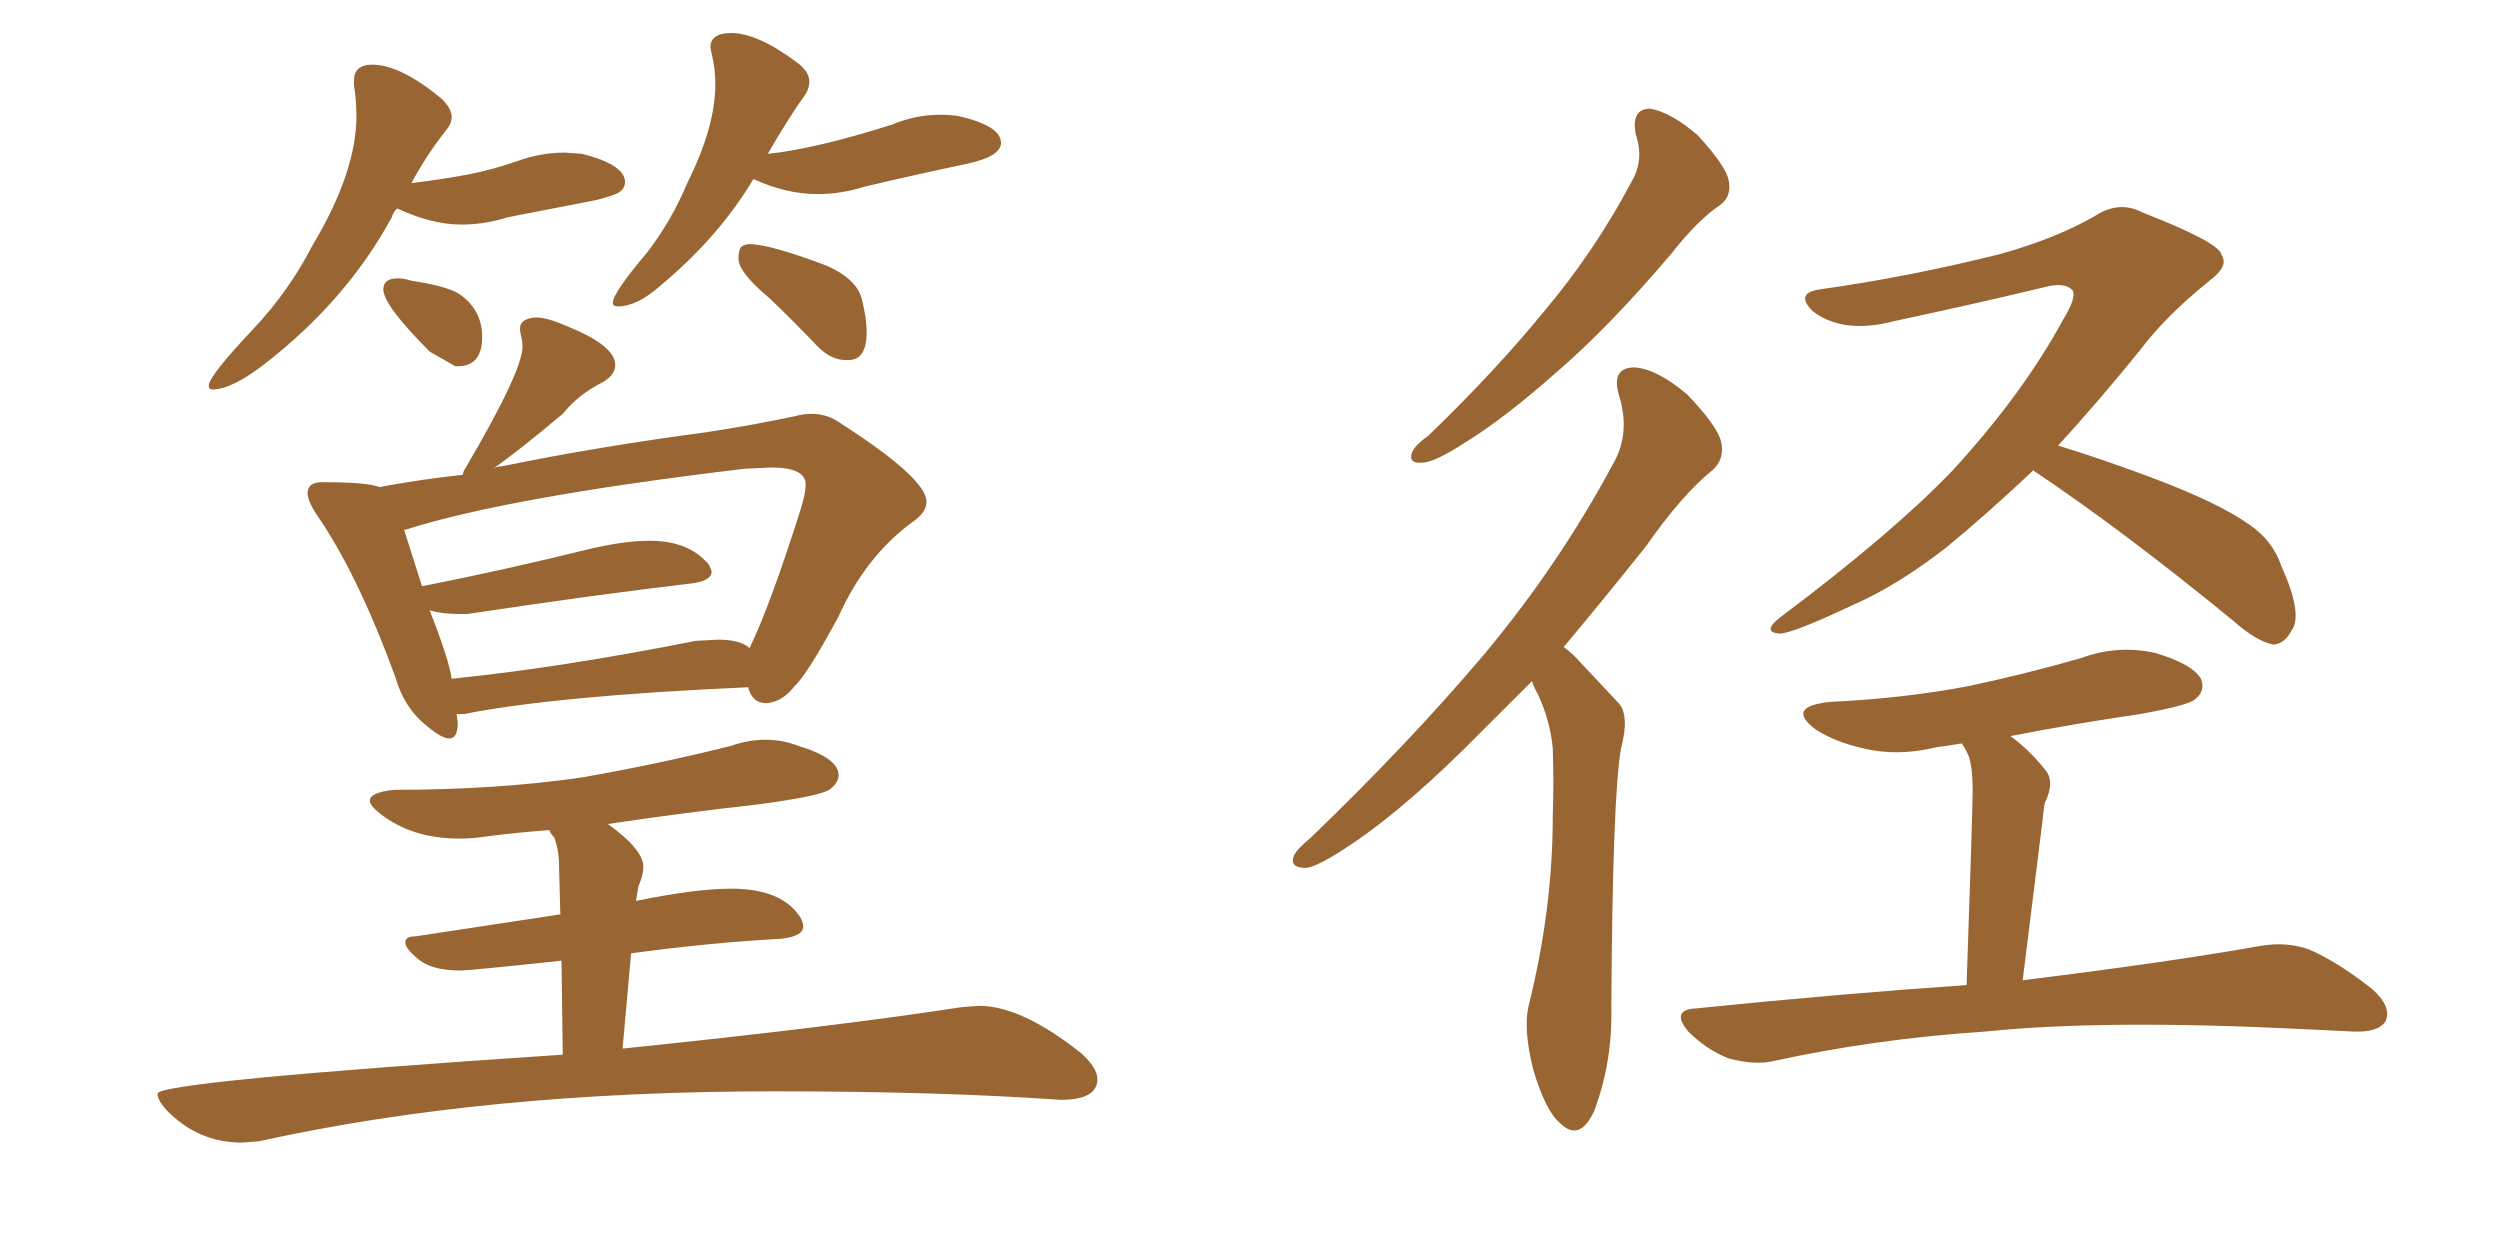 <svg xmlns="http://www.w3.org/2000/svg" xmlns:xlink="http://www.w3.org/1999/xlink" width="300" height="150"><path fill="#996633" padding="10" d="M25.49 46.73L25.49 46.73Q27.83 46.73 31.79 43.65L31.79 43.65Q41.60 36.04 47.02 26.07L47.02 26.07Q47.17 25.49 47.61 25.05L47.61 25.05L47.75 25.05Q51.86 26.95 55.37 26.95L55.37 26.95Q58.15 26.95 60.94 26.07L60.94 26.07L71.48 24.02Q73.83 23.44 74.41 23.00Q75 22.56 75 21.83L75 21.83Q75 19.78 69.87 18.46L69.87 18.46L67.82 18.31Q64.89 18.31 62.04 19.34Q59.18 20.36 56.10 20.95Q53.03 21.53 49.37 21.97L49.37 21.97Q51.27 18.46 53.61 15.53L53.61 15.53Q54.20 14.79 54.20 14.06L54.20 14.06Q54.20 13.04 53.03 11.87L53.03 11.87Q48.05 7.76 44.68 7.76L44.68 7.76Q42.48 7.76 42.48 9.67L42.48 9.67L42.48 10.25Q42.77 12.01 42.77 13.92L42.77 13.92Q42.77 20.65 37.50 29.44L37.50 29.44Q34.72 34.86 30.47 39.40L30.47 39.40Q25.05 45.12 25.05 46.29L25.05 46.29Q25.05 46.73 25.49 46.73ZM54.64 43.95L54.93 43.95Q57.86 43.95 57.86 40.43L57.86 40.43Q57.86 37.06 54.93 35.16L54.93 35.16Q53.32 34.28 49.37 33.69L49.37 33.69Q48.49 33.40 47.75 33.40L47.75 33.40Q46.00 33.40 46.00 34.72L46.00 34.72Q46.00 36.62 51.56 42.19L51.56 42.19L54.64 43.95ZM74.12 36.77L74.12 36.77Q76.46 36.77 79.25 34.28L79.25 34.28Q86.28 28.42 90.38 21.53L90.38 21.53L90.53 21.53Q94.34 23.29 98.14 23.29L98.14 23.29Q100.93 23.29 103.71 22.41L103.71 22.41Q109.86 20.95 116.16 19.63L116.16 19.63Q120.12 18.75 120.12 17.14L120.12 17.14Q120.12 15.09 114.99 13.92L114.99 13.92Q113.96 13.77 112.79 13.77L112.79 13.77Q109.86 13.77 107.08 14.94L107.08 14.94Q97.85 17.87 92.14 18.46L92.14 18.46Q94.48 14.36 96.68 11.28L96.68 11.28Q97.12 10.55 97.12 9.81L97.12 9.81Q97.12 8.64 95.80 7.62L95.80 7.62Q90.97 3.96 87.74 3.96L87.74 3.96Q85.25 3.96 85.25 5.71L85.25 5.71L85.40 6.45Q85.84 8.20 85.84 10.11L85.84 10.11Q85.84 15.23 82.47 21.97L82.47 21.97Q80.57 26.51 77.64 30.32L77.64 30.32Q73.54 35.16 73.54 36.33L73.54 36.33Q73.54 36.77 74.12 36.77ZM101.51 43.21L101.81 43.21Q104.00 43.21 104.00 39.84L104.00 39.84Q104.00 38.23 103.42 35.89Q102.83 33.54 99.32 31.93L99.32 31.93Q92.43 29.30 89.94 29.30L89.94 29.30Q89.36 29.30 88.99 29.59Q88.62 29.88 88.62 31.05L88.62 31.05Q88.62 32.67 92.29 35.74L92.29 35.74Q95.07 38.38 98.14 41.60L98.14 41.60Q99.76 43.21 101.51 43.21L101.51 43.21ZM53.91 88.62L53.91 88.62Q54.93 88.62 54.93 86.72L54.93 86.72L54.79 85.69L55.66 85.69Q66.65 83.50 89.79 82.47L89.79 82.47Q90.23 84.38 91.99 84.38L91.99 84.38Q93.90 84.23 95.36 82.32L95.36 82.32Q96.83 81.01 100.63 73.97L100.63 73.97Q103.86 66.80 109.42 62.70L109.42 62.70Q111.18 61.52 111.18 60.21L111.18 60.21Q111.18 57.42 100.93 50.83L100.93 50.83Q99.32 49.66 97.41 49.66L97.41 49.66Q96.39 49.66 95.36 49.95L95.36 49.95Q90.53 50.98 84.81 51.86L84.81 51.86Q71.63 53.61 60.21 55.96L60.21 55.96Q59.62 55.96 59.18 56.25L59.18 56.25Q62.11 54.20 67.53 49.66L67.53 49.66Q69.43 47.31 72.36 45.85L72.36 45.85Q73.83 44.97 73.83 43.80L73.83 43.80Q73.83 41.46 67.97 39.11L67.97 39.11Q65.63 38.09 64.31 38.09L64.31 38.09Q62.40 38.23 62.40 39.40L62.40 39.40Q62.40 39.84 62.55 40.43Q62.70 41.02 62.70 41.60L62.70 41.60Q62.70 44.53 55.81 56.25L55.81 56.25Q55.66 56.40 55.52 56.98L55.52 56.98Q50.10 57.57 45.56 58.45L45.56 58.45Q44.09 57.86 38.67 57.86L38.67 57.86Q36.91 57.86 36.91 59.18L36.91 59.18Q36.91 60.06 37.94 61.67L37.94 61.67Q42.92 68.85 47.46 81.30L47.46 81.30Q48.49 84.96 51.27 87.16L51.27 87.16Q53.03 88.62 53.91 88.62ZM54.20 81.45L54.20 81.45Q53.91 79.25 51.56 73.24L51.56 73.24Q53.03 73.68 55.08 73.68L55.08 73.68L56.10 73.68Q71.63 71.34 82.91 70.02L82.91 70.02Q85.40 69.73 85.40 68.55L85.40 68.55L85.11 67.82Q82.76 64.89 77.93 64.89L77.93 64.89Q75.15 64.89 71.19 65.77L71.19 65.77Q60.50 68.41 50.83 70.31L50.83 70.31L50.54 70.31L50.68 70.46L48.49 63.57L48.63 63.57Q61.08 59.62 89.36 56.25L89.36 56.25L92.58 56.10Q96.68 56.10 96.68 58.15L96.68 58.15Q96.68 59.18 96.09 61.08L96.09 61.08Q92.43 72.66 89.94 77.78L89.94 77.78Q88.92 76.76 86.13 76.76L86.13 76.76L83.50 76.90Q67.24 80.13 54.20 81.45ZM29.00 137.11L29.00 137.11L31.05 136.96Q58.15 130.96 92.87 130.96L92.87 130.96Q112.79 130.96 127.29 131.98L127.29 131.98Q131.69 131.98 131.69 129.49L131.69 129.49Q131.69 128.17 129.79 126.42L129.79 126.42Q122.61 120.70 117.48 120.70L117.48 120.70L115.43 120.85Q100.34 123.19 74.71 125.83L74.71 125.83L75.73 114.40Q85.40 113.09 93.75 112.65L93.75 112.65Q96.39 112.35 96.39 111.18L96.39 111.18Q96.39 110.74 96.09 110.16L96.09 110.16Q93.90 106.64 87.74 106.64L87.74 106.64Q83.50 106.64 76.32 108.11L76.32 108.11L76.61 106.35Q77.20 105.03 77.20 104.00L77.20 104.00Q77.20 101.95 72.95 98.88L72.95 98.88Q81.74 97.56 90.97 96.53L90.97 96.53Q98.58 95.51 99.61 94.70Q100.63 93.90 100.63 93.02L100.63 93.02Q100.63 90.97 95.80 89.50L95.80 89.50Q93.90 88.77 91.85 88.77L91.85 88.77Q89.79 88.77 87.74 89.50L87.74 89.50Q78.96 91.70 69.73 93.31L69.73 93.31Q59.47 94.78 47.31 94.78L47.31 94.78Q44.38 95.07 44.38 96.09L44.38 96.09Q44.38 96.68 45.70 97.71L45.70 97.71Q49.51 100.63 55.08 100.63L55.08 100.63Q56.84 100.63 58.59 100.34L58.59 100.34Q62.11 99.90 65.92 99.61L65.92 99.61Q66.06 100.05 66.50 100.49L66.50 100.49Q67.09 101.95 67.09 104.15L67.09 104.15L67.24 109.72L49.95 112.35Q48.63 112.35 48.63 113.09L48.63 113.09Q48.63 113.82 50.24 115.14Q51.86 116.46 55.22 116.46L55.22 116.46Q56.40 116.46 67.38 115.28L67.38 115.28L67.53 126.56Q18.90 129.79 18.90 131.25L18.90 131.25Q18.90 131.98 19.92 133.15L19.92 133.15Q23.73 137.11 29.00 137.11ZM196.29 16.11L196.29 16.11Q195.70 13.04 198.05 13.04L198.05 13.04Q200.54 13.48 203.76 16.26L203.76 16.26Q206.98 19.78 207.42 21.53L207.42 21.53Q207.86 23.58 206.40 24.61L206.40 24.61Q203.76 26.37 200.54 30.47L200.54 30.47Q193.07 39.26 186.77 44.68L186.77 44.68Q180.47 50.24 175.93 53.03L175.93 53.03Q172.12 55.52 170.65 55.52L170.65 55.52Q168.90 55.66 169.48 54.20L169.48 54.20Q169.92 53.32 171.39 52.29L171.39 52.29Q179.44 44.53 185.30 37.35L185.30 37.35Q191.46 30.03 195.85 21.68L195.85 21.68Q197.31 19.19 196.29 16.11ZM183.84 81.74L183.84 81.74Q180.62 84.96 177.83 87.74L177.83 87.74Q169.04 96.68 162.30 101.22L162.30 101.22Q158.20 104.00 156.74 104.15L156.74 104.15Q154.69 104.15 155.27 102.69L155.27 102.69Q155.57 101.95 157.32 100.49L157.32 100.49Q169.04 89.21 177.98 78.66L177.98 78.66Q187.06 67.82 193.65 55.52L193.65 55.52Q195.70 51.86 194.24 47.31L194.24 47.31Q193.36 44.09 196.14 44.09L196.14 44.09Q198.78 44.24 202.44 47.31L202.44 47.31Q206.10 51.12 206.54 53.03L206.54 53.03Q206.98 55.08 205.52 56.40L205.52 56.40Q201.86 59.33 197.46 65.63L197.46 65.63Q192.19 72.22 187.65 77.64L187.65 77.64Q188.82 78.52 189.70 79.54L189.70 79.54Q191.60 81.59 194.24 84.38L194.24 84.38Q195.56 85.84 194.53 89.79L194.53 89.79Q193.51 95.36 193.36 120.85L193.36 120.85Q193.51 127.44 191.31 133.30L191.31 133.30Q189.55 137.11 187.21 134.77L187.21 134.77Q185.45 133.30 183.98 128.32L183.98 128.32Q182.81 123.63 183.40 120.85L183.40 120.85Q186.33 109.13 186.33 98.00L186.33 98.00Q186.47 93.90 186.33 89.79L186.33 89.79Q186.04 86.57 184.57 83.35L184.57 83.35Q183.98 82.32 183.84 81.74ZM244.04 56.40L244.04 56.40Q238.62 61.52 233.64 65.63L233.64 65.63Q227.64 70.31 222.22 72.66L222.22 72.66Q215.04 76.03 213.57 76.03L213.57 76.03Q211.38 75.88 213.57 74.12L213.57 74.12Q227.05 64.01 234.23 56.54L234.23 56.54Q242.72 47.31 247.56 38.38L247.56 38.38Q249.17 35.74 248.73 34.86L248.73 34.86Q247.85 33.84 245.51 34.42L245.51 34.42Q237.60 36.33 227.34 38.53L227.34 38.53Q221.19 40.14 217.53 37.35L217.53 37.35Q215.33 35.16 218.41 34.72L218.41 34.72Q228.96 33.25 240.09 30.47L240.09 30.47Q246.83 28.56 251.37 25.93L251.37 25.93Q254.30 24.02 257.08 25.49L257.08 25.49Q266.46 29.15 266.60 30.62L266.60 30.62Q267.48 31.93 265.14 33.69L265.14 33.69Q259.86 37.94 256.79 42.04L256.79 42.04Q251.81 48.19 246.97 53.47L246.97 53.47Q251.81 54.93 258.11 57.28L258.11 57.28Q266.31 60.35 269.97 62.99L269.97 62.99Q272.75 64.89 273.78 67.97L273.78 67.97Q276.42 73.83 274.95 75.73L274.95 75.73Q274.07 77.34 272.75 77.34L272.75 77.34Q270.70 76.90 268.07 74.56L268.07 74.56Q255.03 63.87 244.34 56.69L244.34 56.69Q244.04 56.54 244.04 56.40ZM235.99 118.21L235.99 118.21L235.99 118.21Q236.72 97.12 236.72 94.78L236.72 94.78Q236.72 92.29 236.28 90.82L236.28 90.82Q235.84 89.79 235.40 89.21L235.40 89.21Q233.79 89.50 232.47 89.65L232.47 89.65Q227.64 90.82 223.54 89.79L223.54 89.79Q220.31 89.06 217.97 87.60L217.97 87.60Q214.16 84.81 219.58 84.23L219.58 84.23Q228.66 83.79 236.28 82.32L236.28 82.32Q243.16 80.86 249.76 78.96L249.76 78.96Q254.15 77.34 258.69 78.37L258.69 78.37Q263.09 79.69 264.11 81.45L264.11 81.45Q264.70 82.91 263.38 83.94L263.38 83.94Q262.50 84.67 256.79 85.69L256.79 85.69Q248.73 86.87 241.26 88.33L241.26 88.33Q243.46 89.94 245.36 92.29L245.36 92.29Q246.68 93.75 245.36 96.39L245.36 96.39Q245.21 97.27 245.07 98.73L245.07 98.73Q244.04 106.93 242.72 117.63L242.72 117.63Q260.45 115.43 271.14 113.53L271.14 113.53Q274.37 112.94 277.15 113.96L277.15 113.96Q280.52 115.43 284.62 118.65L284.62 118.65Q287.11 120.85 286.23 122.61L286.23 122.61Q285.35 123.93 282.28 123.78L282.28 123.78Q279.49 123.63 276.27 123.49L276.27 123.49Q252.54 122.31 238.33 123.78L238.33 123.78Q225 124.66 212.99 127.29L212.99 127.29Q210.64 127.88 207.42 127.00L207.42 127.00Q204.79 125.98 202.59 123.78L202.59 123.78Q200.39 121.14 203.61 121.00L203.61 121.00Q220.90 119.24 235.99 118.21Z"/></svg>